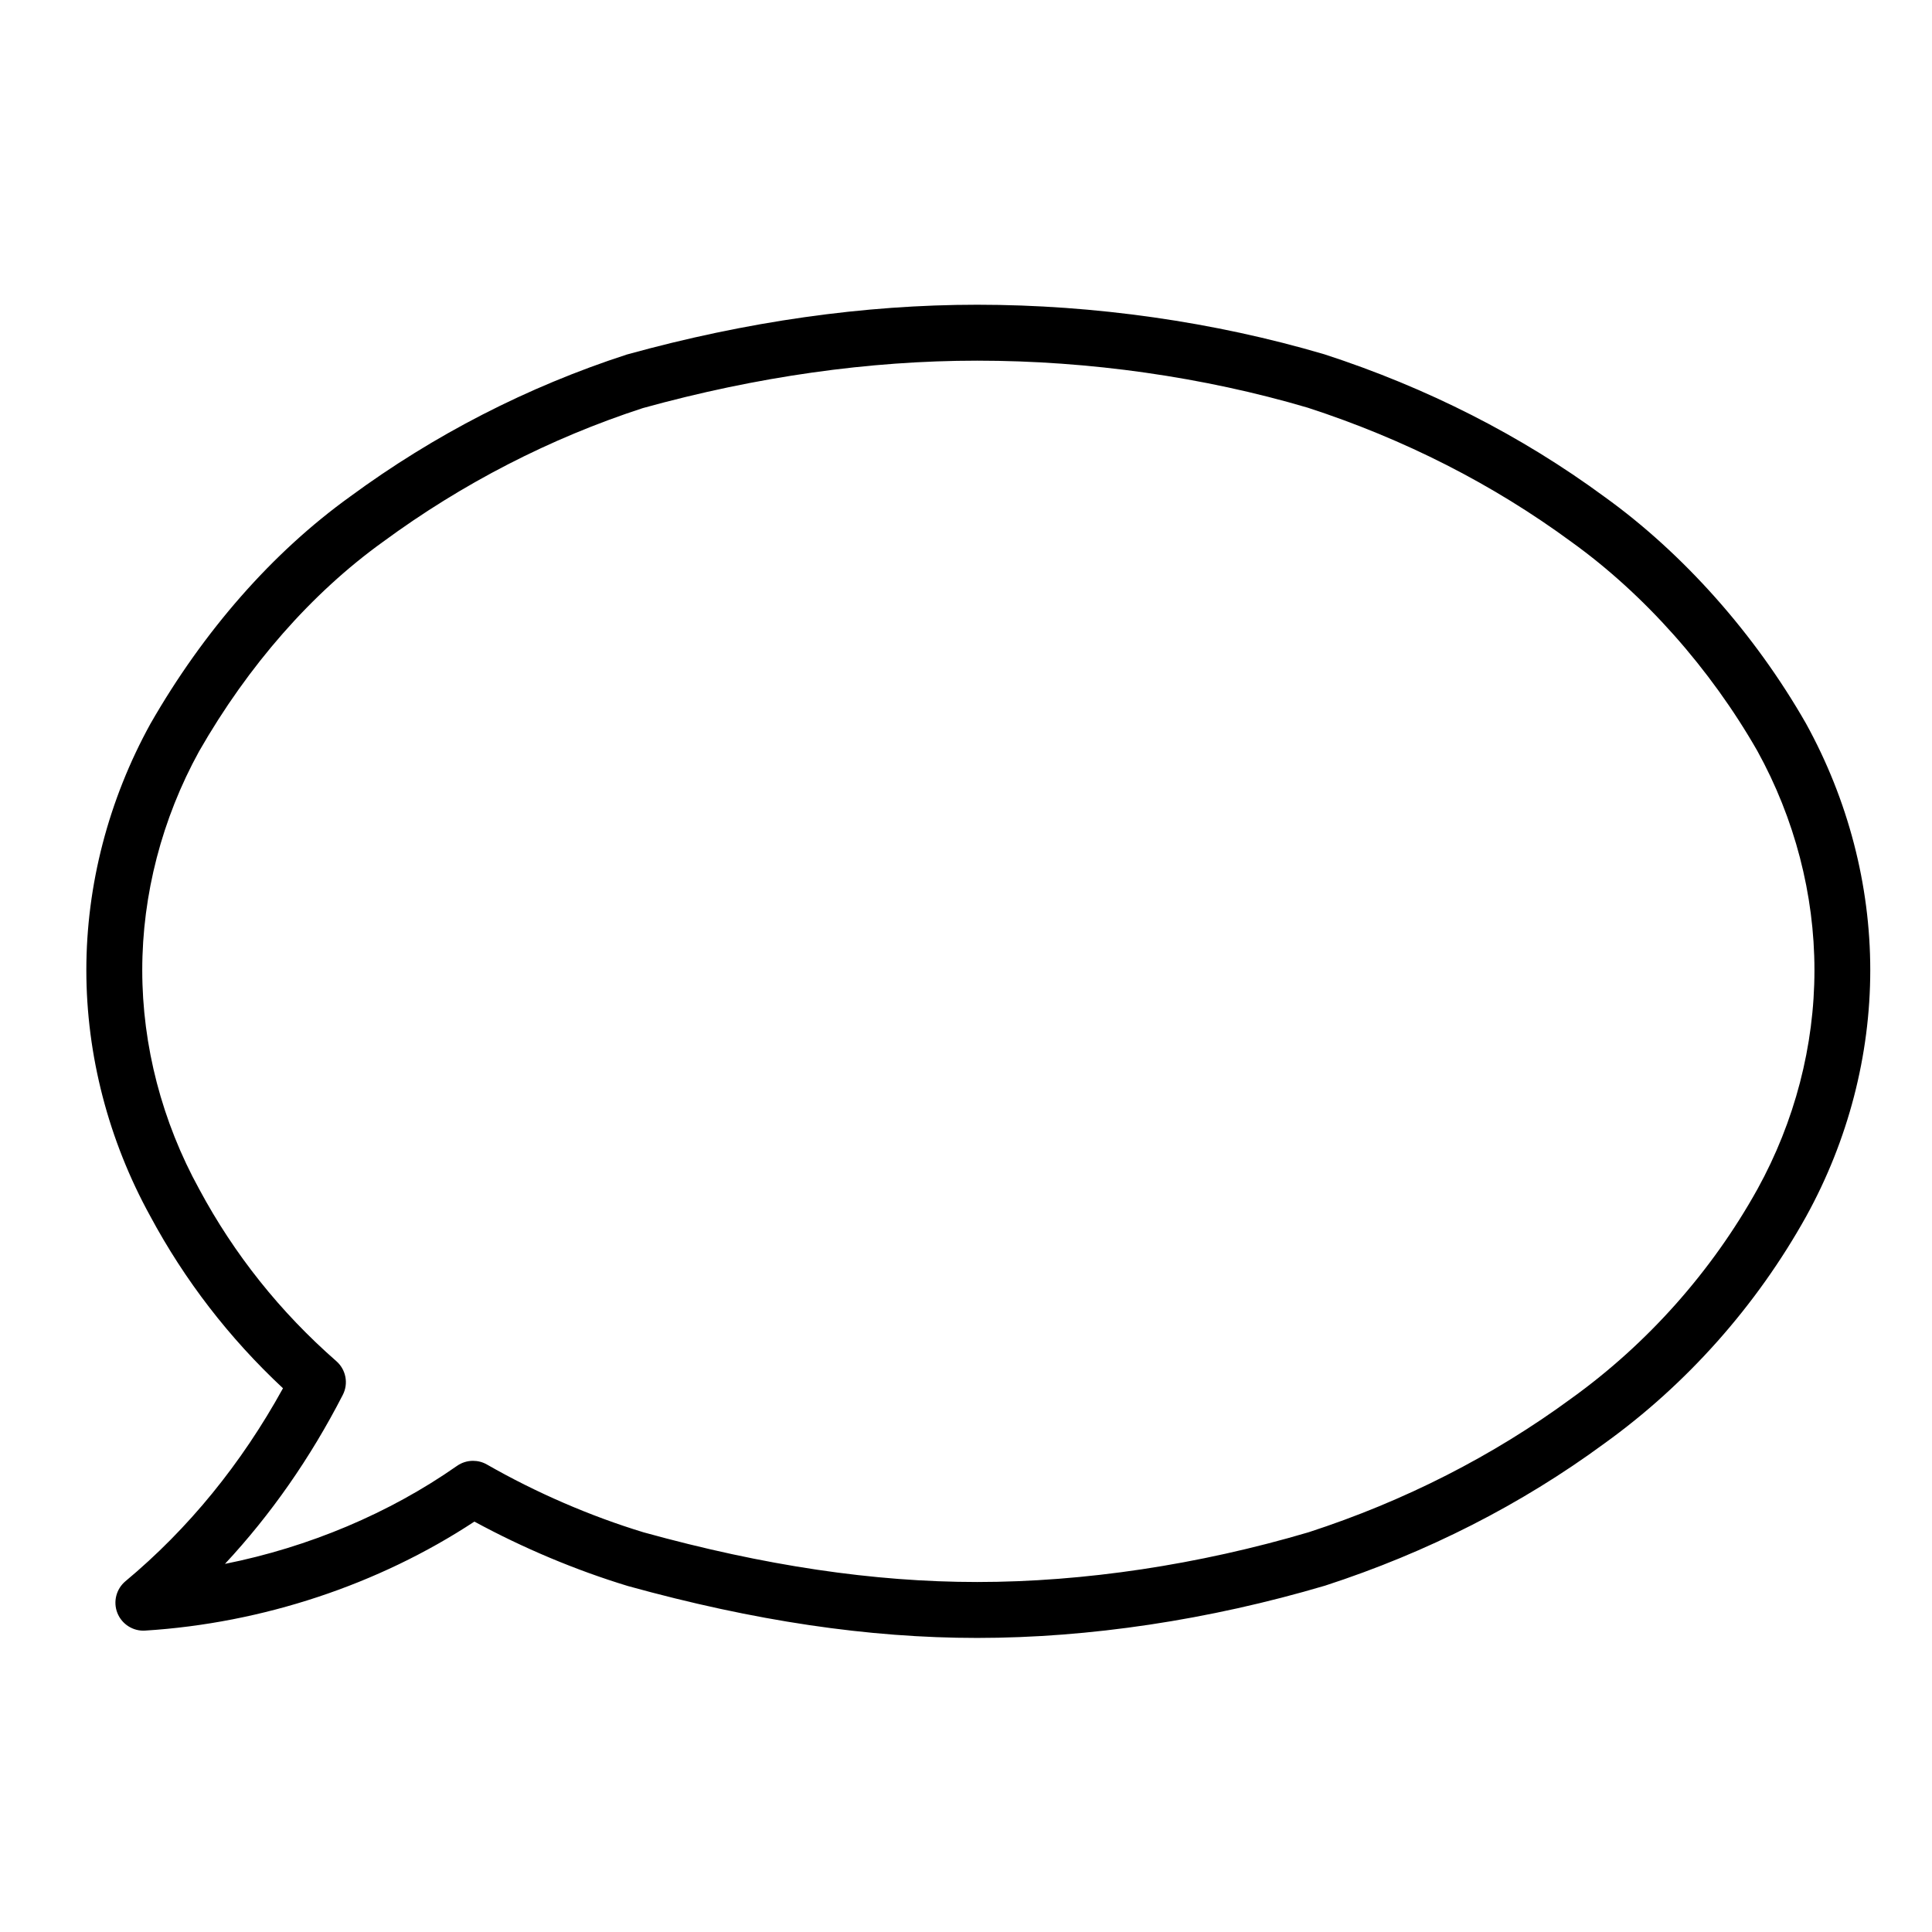 <?xml version="1.0" encoding="UTF-8"?>
<!-- Uploaded to: SVG Repo, www.svgrepo.com, Generator: SVG Repo Mixer Tools -->
<svg fill="#000000" width="800px" height="800px" version="1.1" viewBox="144 144 512 512" xmlns="http://www.w3.org/2000/svg">
 <path d="m569.21 275.66c-22.035-16.211-46.941-28.895-74.223-37.762-29.109-8.594-60.938-13.141-92.027-13.141-29.965 0-61.102 4.41-92.852 13.199-26.344 8.559-51.039 21.25-73.34 37.656-20.5 14.746-38.777 35.535-52.922 60.234-11.098 20.156-16.965 42.719-16.965 65.242 0 22.52 5.863 45.082 16.922 65.172 9.133 17.023 20.953 32.355 35.191 45.645-11.055 20.059-25.074 37.246-41.742 51.133-2.457 2.051-3.32 5.453-2.141 8.43 1.184 2.977 4.191 4.867 7.344 4.656 31.051-1.941 61.848-12.156 87.266-28.887 12.898 7.004 26.816 12.863 40.684 17.078 33.449 9.254 63.715 13.754 92.539 13.754 29.664 0 61.484-4.769 92.211-13.855 27.078-8.797 51.988-21.484 73.969-37.641 21.855-15.703 40.363-36.527 53.543-60.234 11.105-20.133 16.973-42.691 16.973-65.242 0-22.551-5.871-45.109-17.027-65.355-13.559-23.738-32.551-45.09-53.402-60.082zm40.52 183.5c-12.113 21.789-29.141 40.941-49.297 55.43-20.766 15.266-44.266 27.223-69.641 35.473-29.195 8.625-59.566 13.184-87.828 13.184-27.469 0-56.445-4.324-88.41-13.164-14.113-4.293-28.465-10.504-41.516-17.973-1.148-0.656-2.414-0.977-3.68-0.977-1.484 0-2.977 0.449-4.246 1.34-18.016 12.609-39.293 21.531-61.496 25.973 12.168-13.07 22.633-28.051 31.223-44.777 1.562-3.023 0.852-6.715-1.715-8.957-14.848-12.988-27.051-28.285-36.301-45.52-9.898-17.973-15.125-38.066-15.125-58.094 0-20.035 5.234-40.129 15.062-57.992 13.039-22.773 29.859-41.941 48.719-55.504 21.09-15.523 44.375-27.477 68.887-35.457 30.145-8.34 59.957-12.566 88.59-12.566 29.695 0 60.062 4.332 87.637 12.473 25.578 8.316 49.074 20.273 69.898 35.594 19.234 13.824 36.734 33.523 49.223 55.355 9.898 17.945 15.133 38.043 15.133 58.094 0.008 20.051-5.231 40.145-15.117 58.066z"/>
</svg>